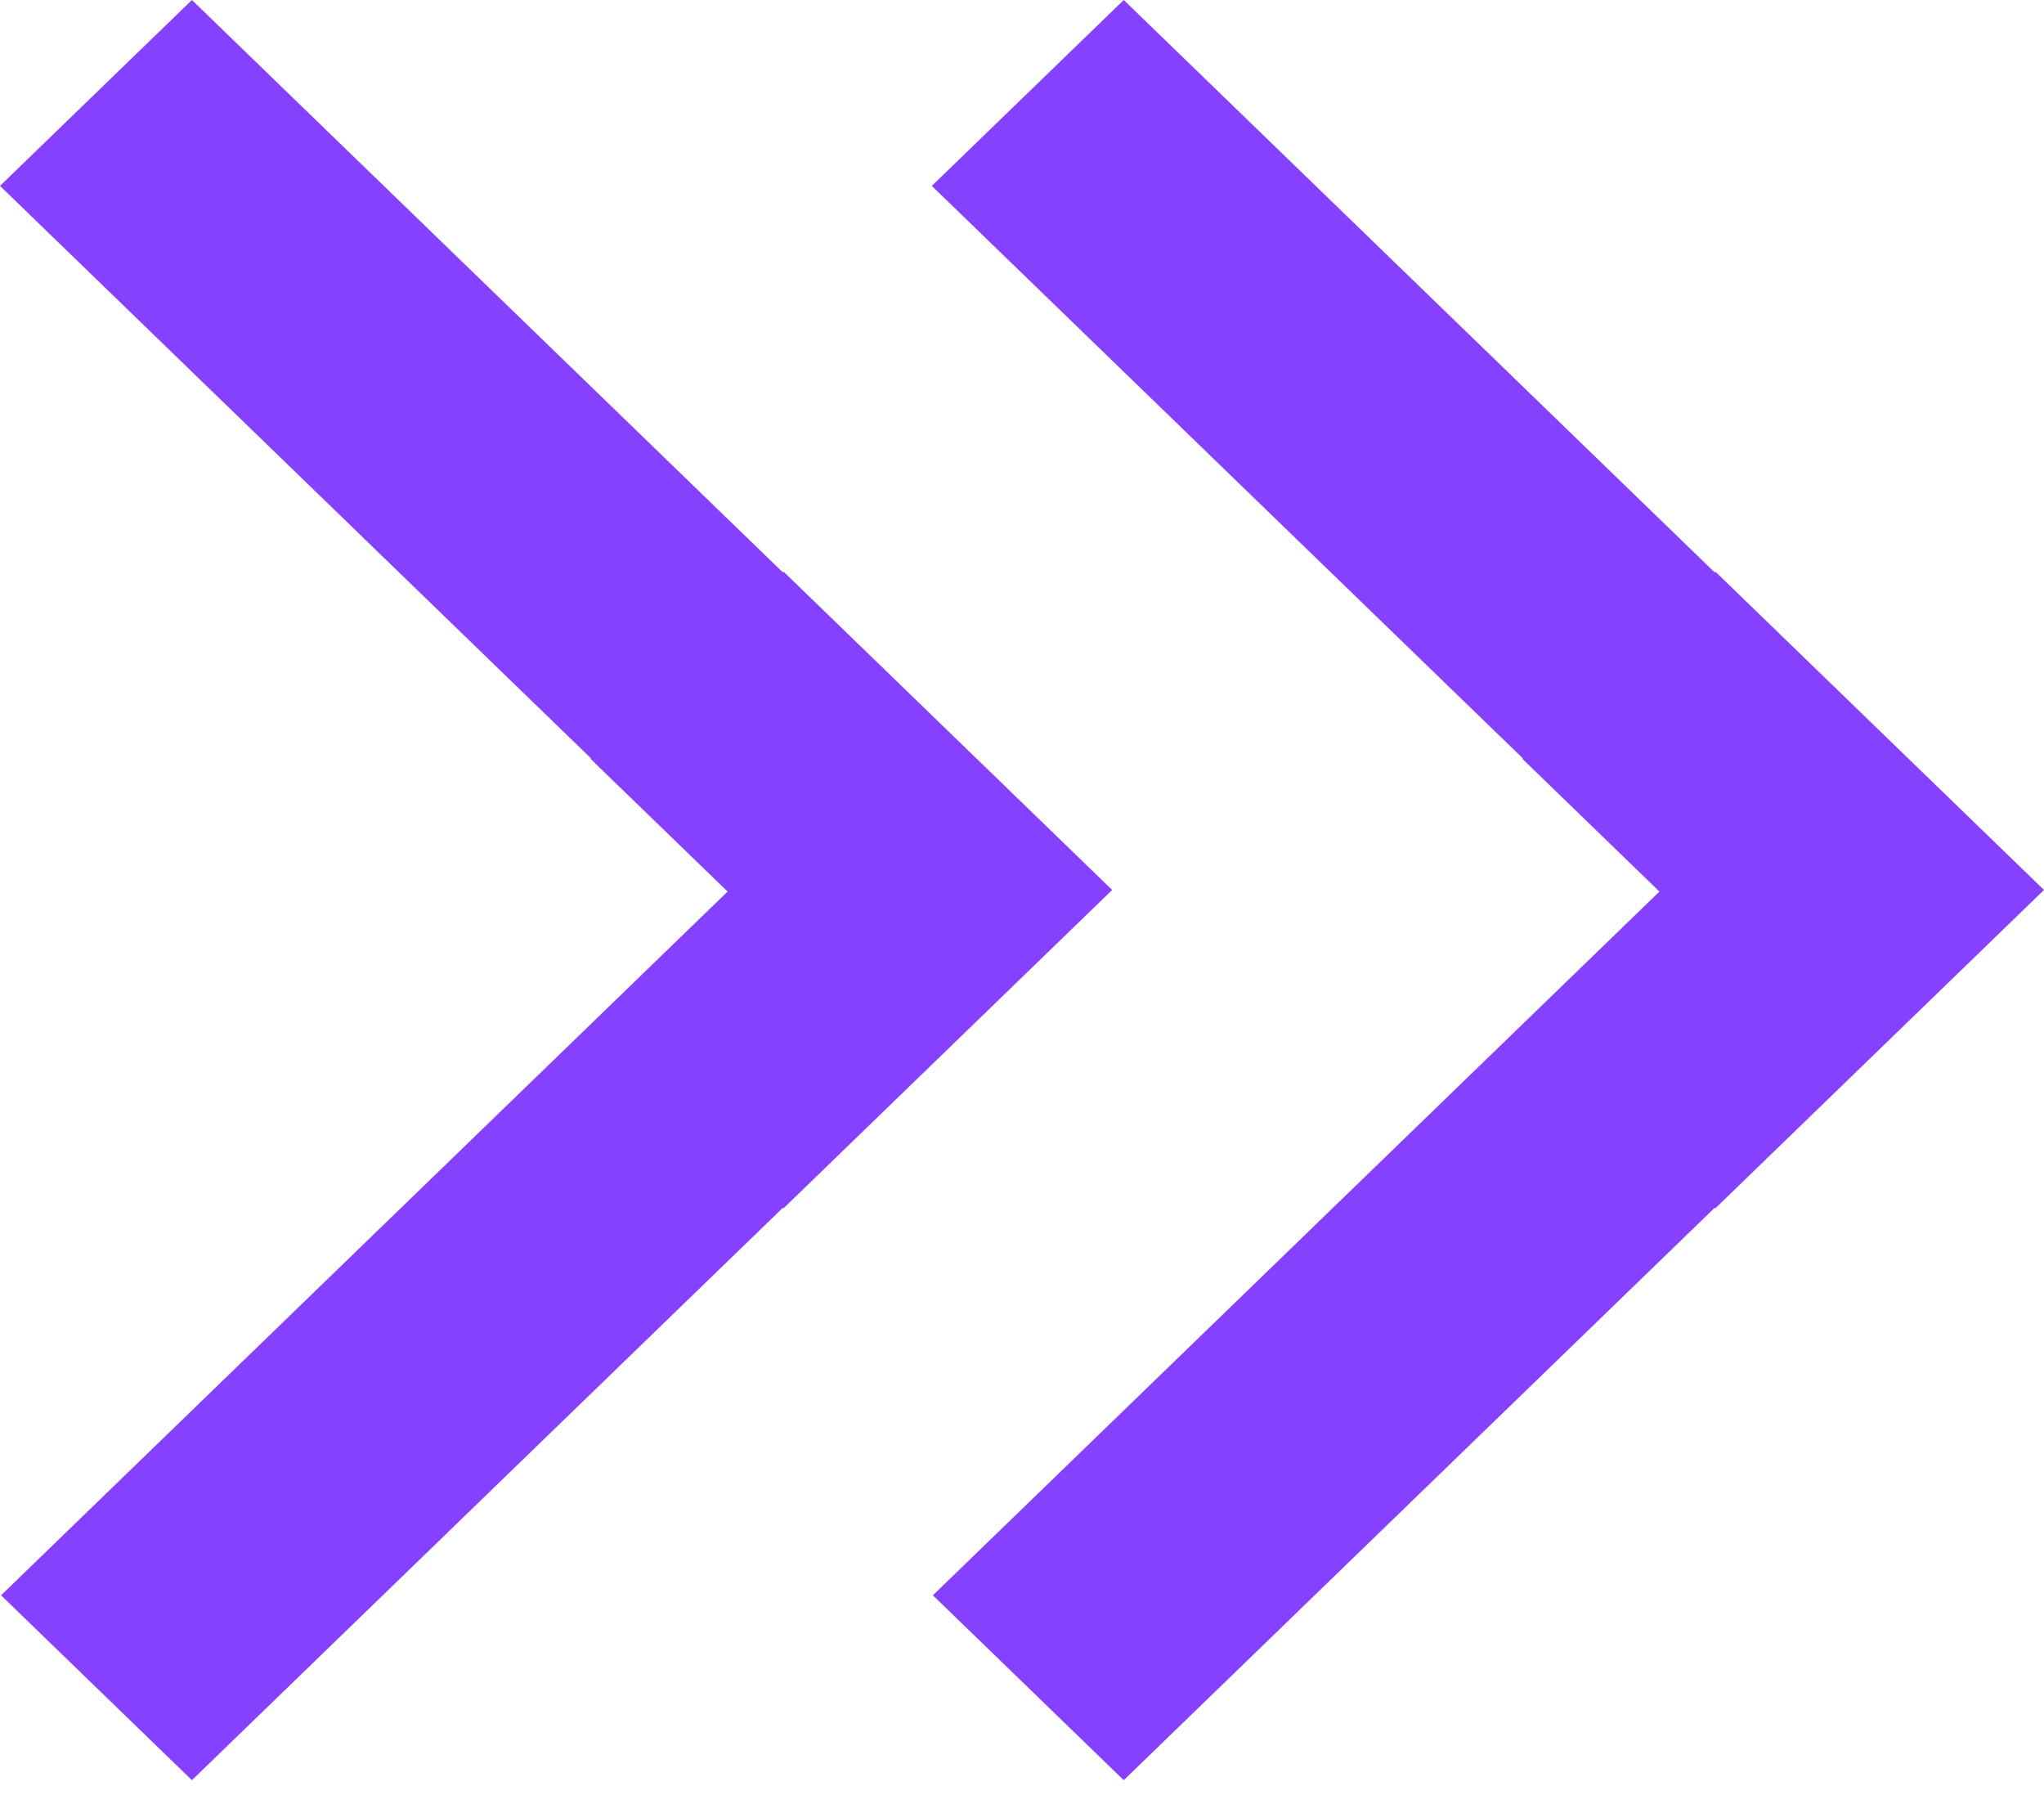 <svg width="68" height="60" viewBox="0 0 68 60" fill="none" xmlns="http://www.w3.org/2000/svg">
<path d="M30.741 23.54L30.631 23.433L26.056 19.003V19.05L6.385 0L0 6.183L19.671 25.233H19.64L24.206 29.655L0.035 53.062L6.385 59.211L26.056 40.161V40.2L30.575 35.823L37 29.601L30.741 23.54Z" fill="#8640FF"/>
<path d="M61.741 23.54L61.631 23.433L57.056 19.003V19.05L37.385 0L31 6.183L50.671 25.233H50.64L55.206 29.655L31.035 53.062L37.385 59.211L57.056 40.161V40.2L61.575 35.823L68 29.601L61.741 23.54Z" fill="#8640FF"/>
</svg>
